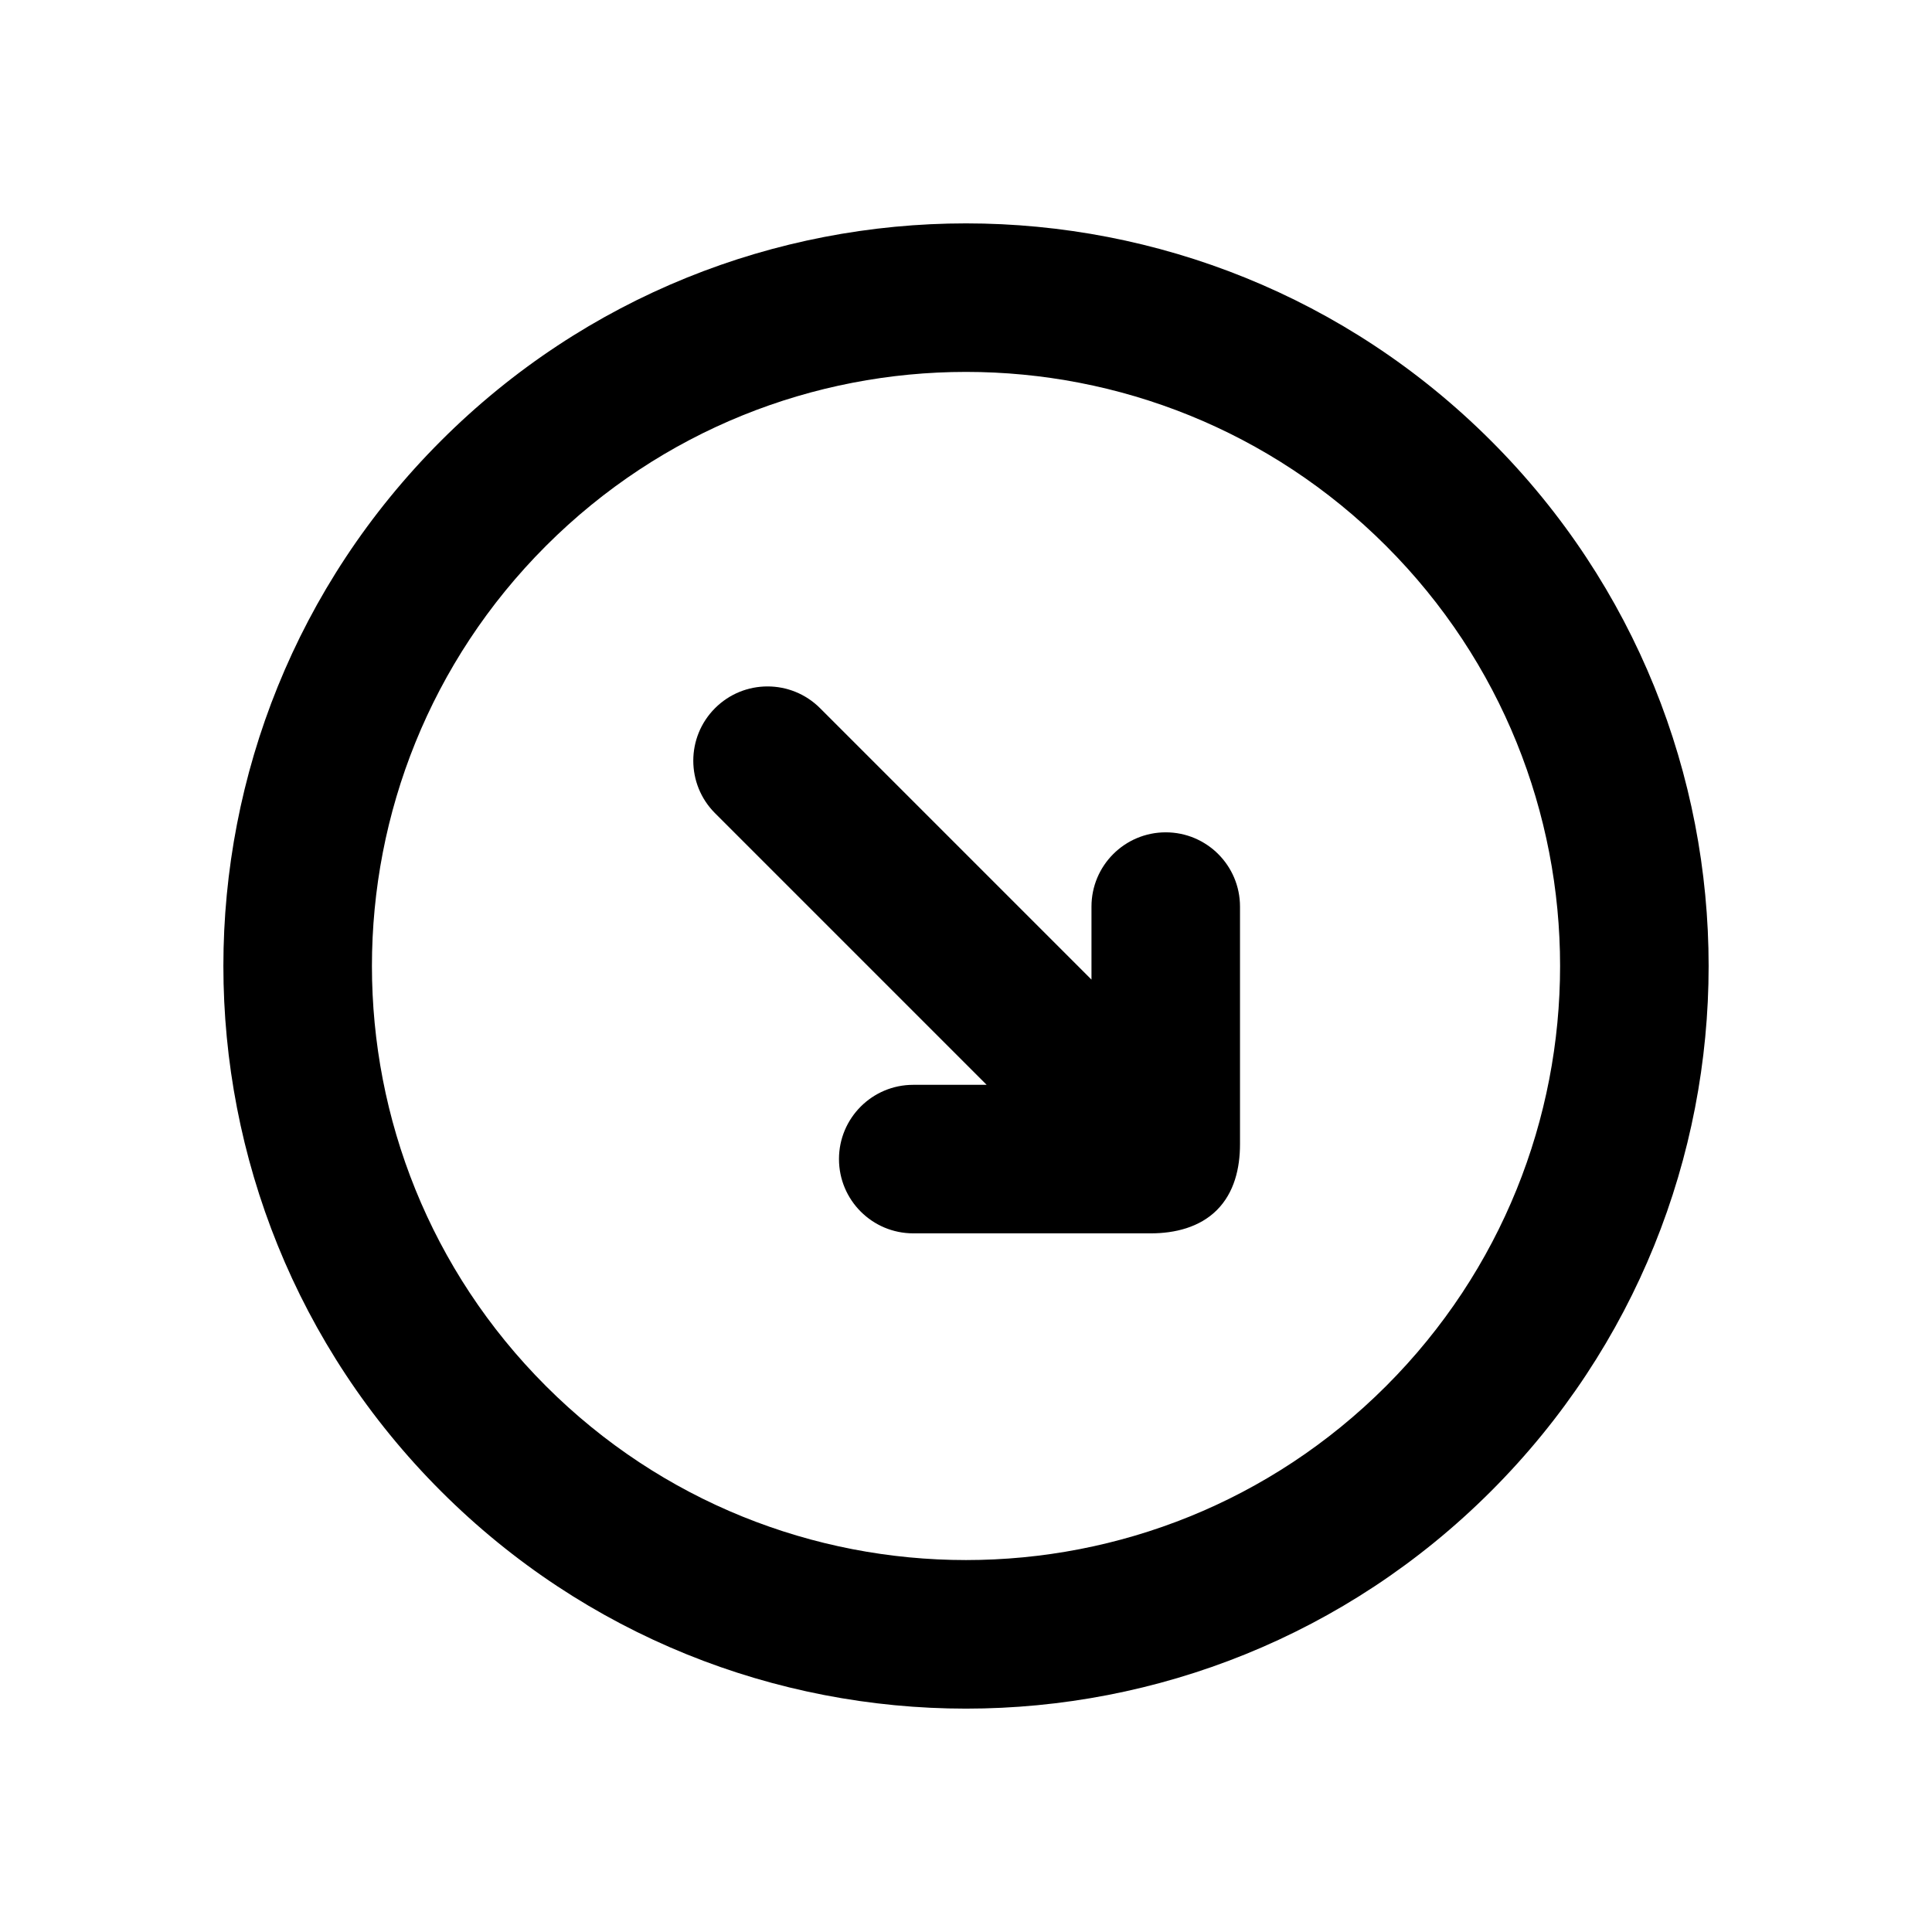 <?xml version="1.0" encoding="UTF-8"?>
<!-- Uploaded to: ICON Repo, www.svgrepo.com, Generator: ICON Repo Mixer Tools -->
<svg fill="#000000" width="800px" height="800px" version="1.1" viewBox="144 144 512 512" xmlns="http://www.w3.org/2000/svg">
 <g>
  <path d="m366.34 451.17c0 10.867 8.812 19.68 19.68 19.68h62.977c6.336 0 12.902-1.578 17.496-6.176 4.613-4.613 6.121-11.098 6.121-17.441v-62.977c0-10.867-8.812-19.68-19.68-19.68-10.871 0-19.68 8.812-19.68 19.68v19.348l-71.93-71.93c-7.688-7.684-20.148-7.684-27.832 0-7.684 7.688-7.684 20.148 0 27.832l71.98 71.984h-19.453c-10.867 0-19.68 8.809-19.68 19.68z"/>
  <path d="m539.16 260.84c-76.855-76.855-201.46-76.855-278.32 0-76.855 76.855-76.855 201.46 0 278.32 76.855 76.859 201.46 76.859 278.32 0 76.859-76.855 76.859-201.46 0-278.32zm-27.832 27.832c-61.484-61.484-161.17-61.484-222.65 0s-61.484 161.17 0 222.65 161.17 61.484 222.65 0 61.484-161.17 0-222.65z" fill-rule="evenodd"/>
 </g>
</svg>